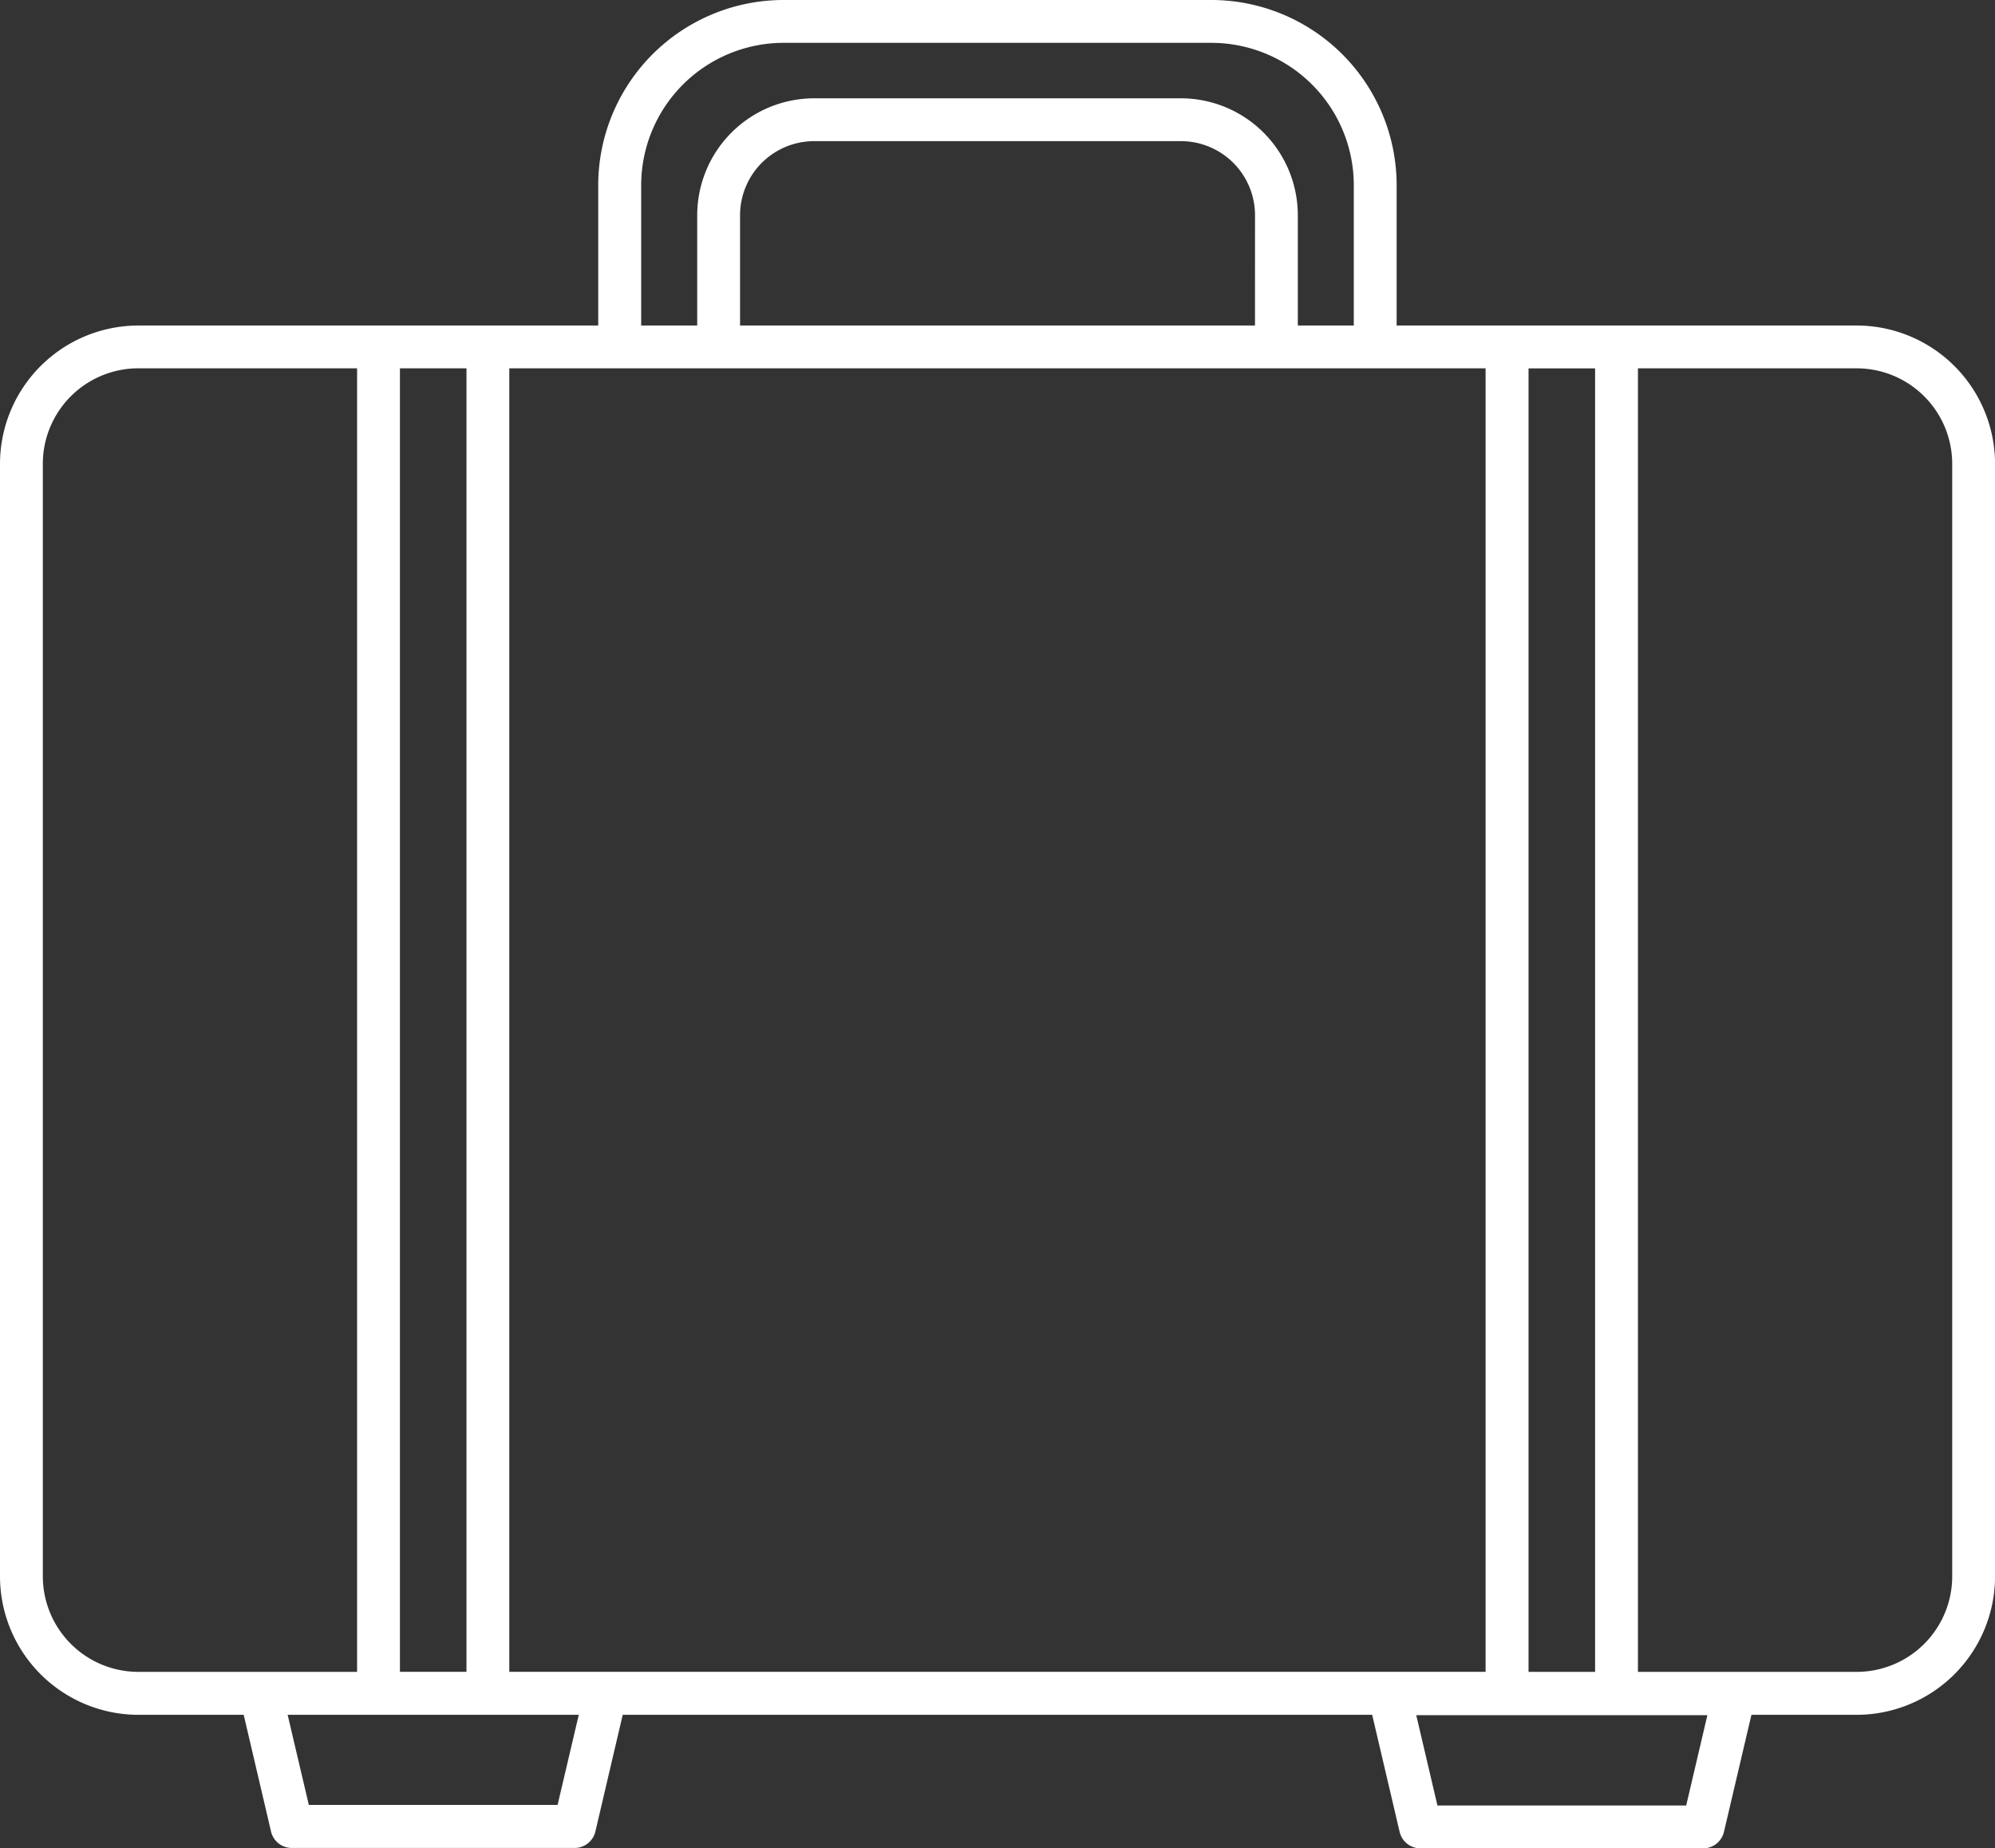 <svg xmlns="http://www.w3.org/2000/svg" xmlns:xlink="http://www.w3.org/1999/xlink" width="73.054" height="67.685" viewBox="0 0 73.054 67.685"><rect x="0" y="0" width="73.054" height="67.685" fill="#333333" stroke="none"/><defs><style>.a{fill:#fff;}.b{clip-path:url(#a);}</style><clipPath id="a"><rect class="a" width="73.054" height="67.685"/></clipPath></defs><g class="b"><path class="a" d="M50.247,62.8l1.005,4.285a.783.783,0,0,0,.762.605H62.367a.782.782,0,0,0,.762-.605L64.135,62.8h3.852a5.075,5.075,0,0,0,5.069-5.069V16.988a5.073,5.073,0,0,0-5.069-5.067H51.143V6.769A6.789,6.789,0,0,0,44.35,0H28.7a6.79,6.79,0,0,0-6.794,6.769v5.152H5.069A5.073,5.073,0,0,0,0,16.988V57.727A5.075,5.075,0,0,0,5.069,62.8H8.924l1,4.271a.781.781,0,0,0,.762.605H21.039a.784.784,0,0,0,.764-.605l1-4.271ZM1.568,57.727V16.988a3.5,3.5,0,0,1,3.5-3.5h8.008V61.227H5.069a3.5,3.5,0,0,1-3.5-3.5M71.487,16.988V57.727a3.5,3.5,0,0,1-3.5,3.5H59.979V13.489h8.008a3.5,3.5,0,0,1,3.5,3.5m-56.842-3.5h2.437V61.225H14.645Zm4.005,0H54.4V61.225H18.65ZM58.41,61.227H55.973V13.491H58.41ZM45.956,11.921H27.1V7.882a2.715,2.715,0,0,1,2.712-2.713H43.245a2.715,2.715,0,0,1,2.712,2.713Zm15.79,54.2H52.637l-.776-3.309H62.522ZM23.479,6.769a5.219,5.219,0,0,1,5.226-5.2H44.35a5.217,5.217,0,0,1,5.224,5.2v5.152h-2.05V7.882A4.286,4.286,0,0,0,43.245,3.6H29.811a4.286,4.286,0,0,0-4.28,4.282v4.038H23.479ZM20.418,66.1H11.309L10.533,62.8H21.194Z" transform="translate(0 0)"/></g></svg>